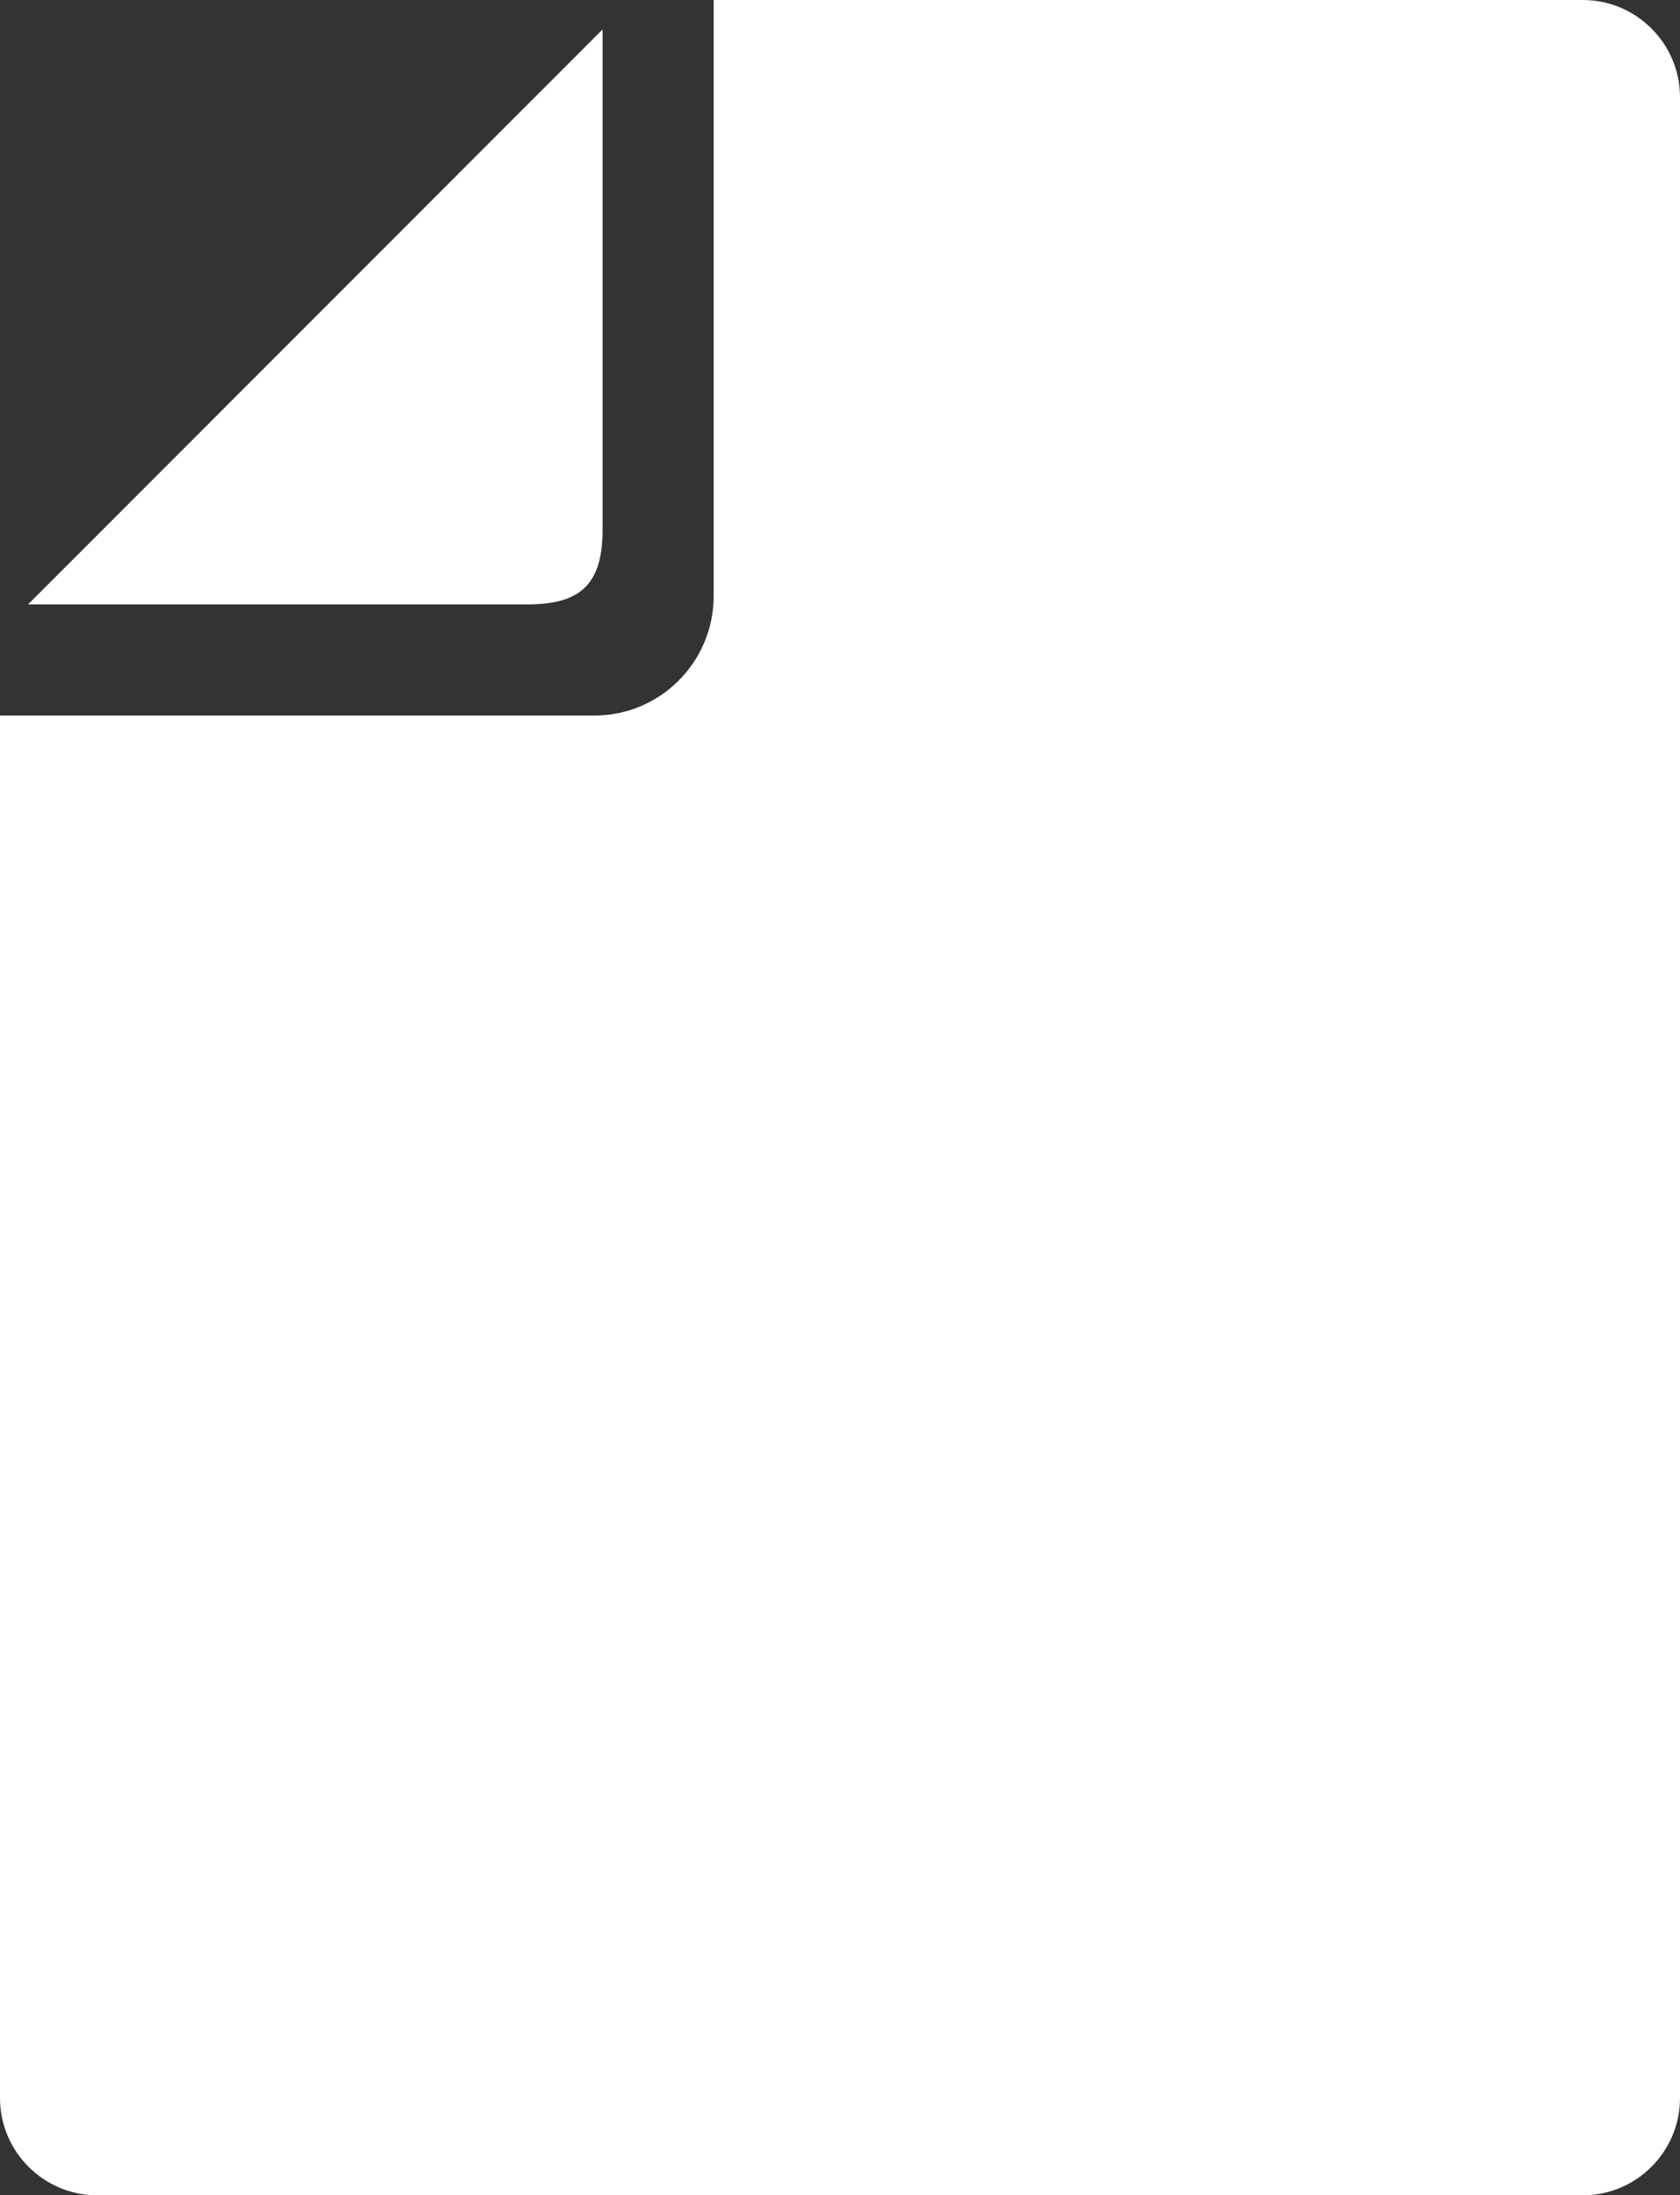 <?xml version="1.0" encoding="UTF-8"?>
<svg id="_x32_" xmlns="http://www.w3.org/2000/svg" viewBox="0 0 392.1 512">
  <rect x="0" y="0" width="392.1" height="512" fill="#333333" stroke="none"/>
  <defs>
    <style>
      .cls-1 {
        fill: #fff;
      }
    </style>
  </defs>
  <path class="cls-1" d="M140.64,123.45V6.86L6.55,140.96h116.58c12.6,0,17.51-4.91,17.51-17.51Z"/>
  <path class="cls-1" d="M369.4,0h-202.84v139.05c0,15.34-12.48,27.83-27.81,27.83H0v322.42c0,12.51,10.19,22.7,22.7,22.7h346.7c12.51,0,22.7-10.18,22.7-22.7V22.68c0-12.51-10.19-22.68-22.7-22.68Z"/>
</svg>